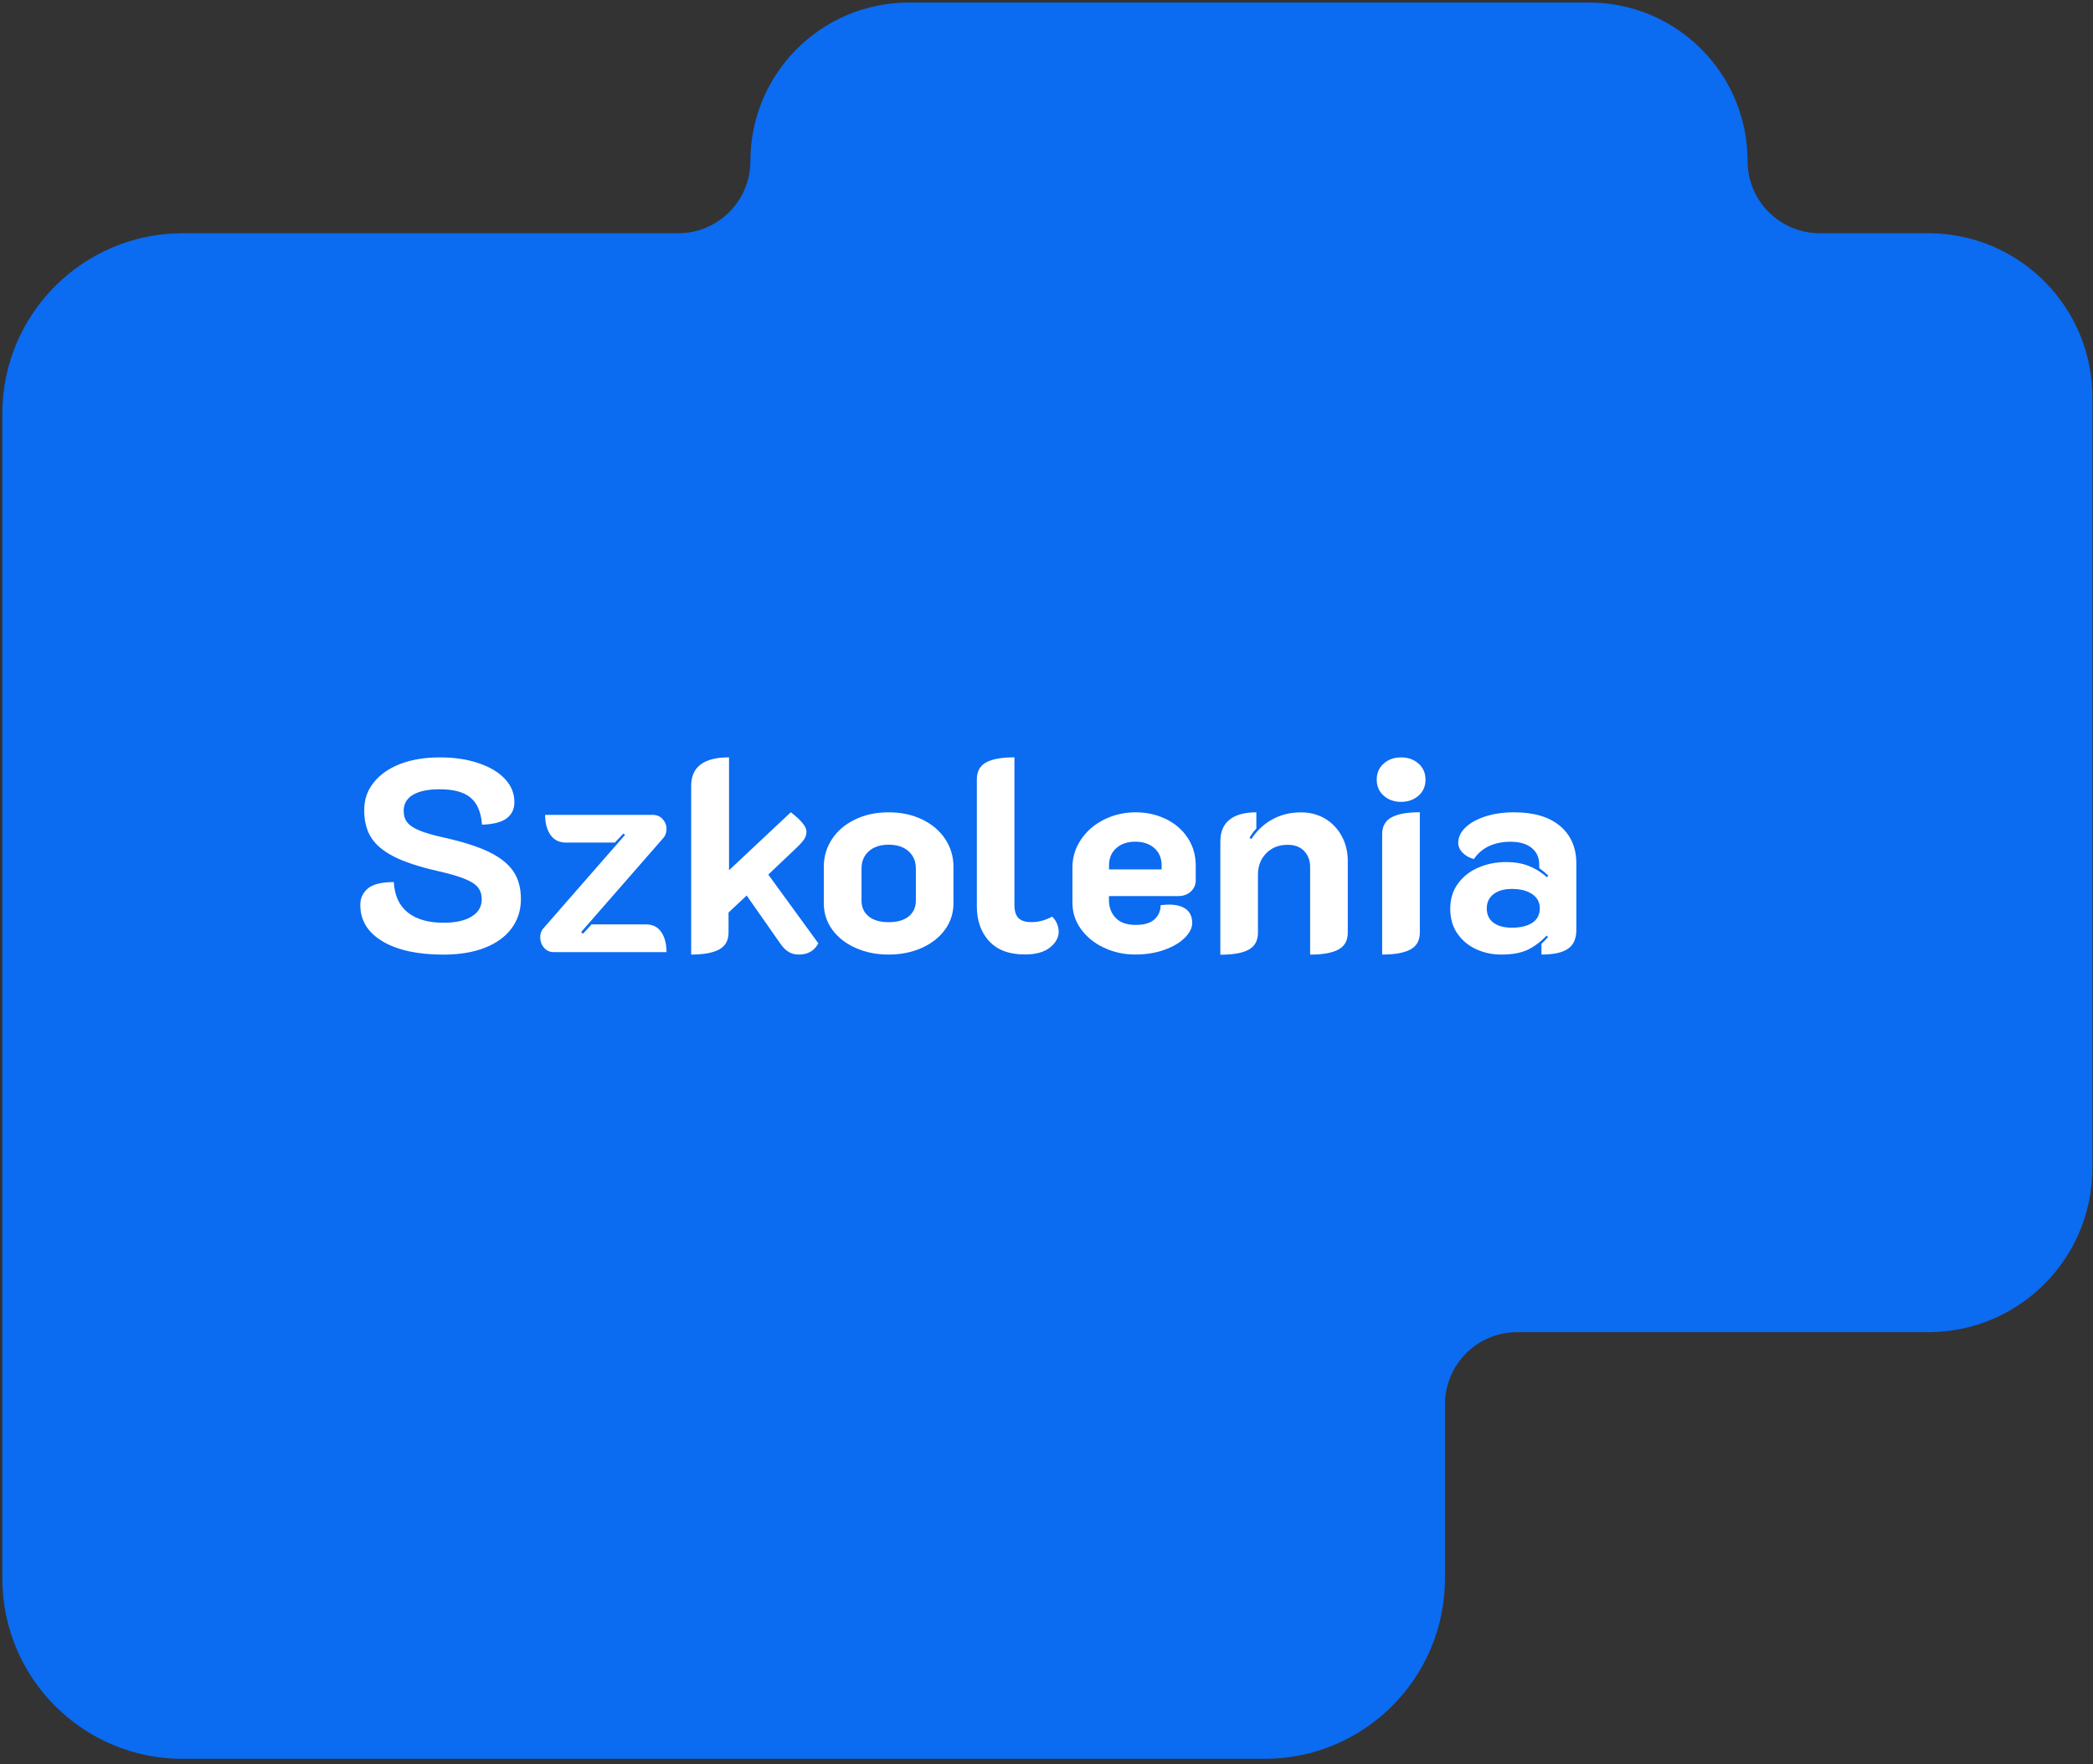 <svg width="369" height="311" viewBox="0 0 369 311" fill="none" xmlns="http://www.w3.org/2000/svg">
<rect x="0" y="0" width="369" height="311" fill="#333333" stroke="none"/>
<path d="M32.22 310.08H222.95C240.52 310.08 254.75 295.84 254.75 278.28V247.6C254.75 240.56 260.45 234.86 267.49 234.86H339.97C355.94 234.86 368.89 221.91 368.89 205.94V70.04C368.89 54.07 355.94 41.12 339.97 41.12H320.84C313.8 41.12 308.1 35.42 308.1 28.38C308.1 12.95 295.59 0.45 280.17 0.45H160.23C144.8 0.45 132.3 12.96 132.3 28.38C132.3 35.42 126.6 41.12 119.56 41.12H32.22C14.65 41.12 0.41 55.36 0.41 72.93V278.28C0.41 295.85 14.65 310.09 32.22 310.09V310.08Z" fill="#0B6BF1"/>
<path d="M67.47 165.969C64.84 164.419 63.52 162.269 63.52 159.529C63.52 158.339 63.969 157.369 64.879 156.619C65.779 155.879 67.3 155.509 69.43 155.509C69.56 157.869 70.37 159.649 71.879 160.859C73.389 162.069 75.49 162.679 78.2 162.679C80.3 162.679 81.939 162.319 83.139 161.589C84.329 160.859 84.93 159.859 84.93 158.559C84.93 157.689 84.7 156.979 84.249 156.429C83.799 155.879 83.019 155.379 81.9 154.929C80.79 154.479 79.159 154.009 77.029 153.529C73.799 152.789 71.27 151.949 69.43 151.009C67.59 150.069 66.26 148.959 65.44 147.669C64.62 146.379 64.21 144.759 64.21 142.829C64.21 140.899 64.769 139.369 65.879 137.959C66.99 136.559 68.55 135.469 70.55 134.689C72.55 133.919 74.879 133.529 77.519 133.529C80.159 133.529 82.3 133.859 84.3 134.519C86.3 135.179 87.87 136.109 88.999 137.299C90.129 138.489 90.69 139.869 90.69 141.419C90.69 142.609 90.249 143.559 89.359 144.249C88.469 144.939 87.01 145.319 84.98 145.389C84.82 143.229 84.159 141.649 82.99 140.649C81.829 139.649 79.999 139.149 77.519 139.149C75.49 139.149 73.92 139.469 72.82 140.119C71.72 140.769 71.17 141.699 71.17 142.929C71.17 143.769 71.38 144.459 71.8 144.989C72.22 145.519 72.94 145.999 73.95 146.419C74.97 146.839 76.43 147.259 78.33 147.679C81.65 148.419 84.29 149.269 86.249 150.219C88.2 151.169 89.62 152.309 90.51 153.629C91.4 154.949 91.84 156.579 91.84 158.519C91.84 160.459 91.28 162.219 90.17 163.699C89.06 165.189 87.47 166.319 85.43 167.109C83.38 167.899 80.97 168.299 78.19 168.299C73.67 168.299 70.1 167.529 67.47 165.979V165.969Z" fill="white"/>
<path d="M95.888 167.059C95.448 166.529 95.238 165.909 95.238 165.199C95.238 164.619 95.418 164.119 95.768 163.699L110.198 147.189L109.908 146.949L108.408 148.549H99.788C98.598 148.549 97.678 148.099 97.048 147.189C96.418 146.289 96.108 145.109 96.108 143.659H115.038C115.778 143.659 116.378 143.909 116.828 144.409C117.278 144.909 117.508 145.479 117.508 146.129C117.508 146.809 117.298 147.369 116.878 147.819L102.448 164.329L102.788 164.619L104.288 162.969H113.878C115.068 162.969 115.978 163.419 116.588 164.329C117.198 165.229 117.508 166.409 117.508 167.859H97.658C96.918 167.859 96.328 167.589 95.888 167.059Z" fill="white"/>
<path d="M144.281 166.31C143.571 167.63 142.422 168.29 140.842 168.29C140.162 168.29 139.562 168.14 139.052 167.83C138.532 167.52 138.052 167.05 137.602 166.4L131.641 157.88L128.442 160.88V164.41C128.442 165.8 127.892 166.79 126.792 167.39C125.692 167.99 124.052 168.29 121.852 168.29V138.56C121.852 135.2 124.081 133.52 128.531 133.52V153.42L139.422 143.2C141.262 144.62 142.182 145.75 142.182 146.59C142.182 147.11 142.041 147.57 141.771 147.97C141.501 148.37 141.052 148.87 140.442 149.45L135.452 154.19L144.261 166.29L144.281 166.31Z" fill="white"/>
<path d="M150.858 167.13C149.118 166.36 147.738 165.28 146.738 163.91C145.738 162.54 145.238 160.98 145.238 159.24V152.8C145.238 151.03 145.718 149.4 146.688 147.93C147.658 146.46 149.008 145.31 150.758 144.47C152.498 143.63 154.468 143.21 156.668 143.21C158.868 143.21 160.828 143.63 162.578 144.47C164.318 145.31 165.678 146.46 166.648 147.93C167.618 149.4 168.098 151.02 168.098 152.8V159.24C168.098 160.98 167.598 162.54 166.598 163.91C165.598 165.28 164.228 166.35 162.478 167.13C160.738 167.9 158.798 168.29 156.668 168.29C154.538 168.29 152.598 167.9 150.858 167.13ZM160.208 161.56C161.048 160.88 161.468 159.95 161.468 158.75V153.13C161.468 151.87 161.038 150.85 160.188 150.08C159.328 149.31 158.158 148.92 156.678 148.92C155.198 148.92 154.018 149.31 153.168 150.08C152.308 150.85 151.888 151.87 151.888 153.13V158.75C151.888 159.94 152.308 160.88 153.148 161.56C153.988 162.24 155.168 162.58 156.678 162.58C158.188 162.58 159.368 162.24 160.208 161.56Z" fill="white"/>
<path d="M174.349 165.9C172.929 164.3 172.219 162.28 172.219 159.82V137.4C172.219 136.01 172.759 135.02 173.839 134.42C174.919 133.82 176.589 133.52 178.849 133.52V159.57C178.849 160.63 179.089 161.4 179.579 161.87C180.059 162.34 180.819 162.57 181.859 162.57C183.089 162.57 184.299 162.25 185.489 161.6C185.839 161.92 186.129 162.33 186.339 162.81C186.549 163.29 186.649 163.78 186.649 164.26C186.649 165.29 186.139 166.22 185.119 167.04C184.099 167.86 182.629 168.27 180.689 168.27C177.879 168.27 175.769 167.47 174.349 165.87V165.9Z" fill="white"/>
<path d="M194.61 167.08C192.92 166.27 191.57 165.18 190.57 163.79C189.57 162.4 189.07 160.85 189.07 159.14V152.94C189.07 151.13 189.58 149.48 190.6 147.98C191.62 146.48 192.98 145.31 194.69 144.47C196.4 143.63 198.24 143.21 200.21 143.21C202.18 143.21 203.93 143.61 205.56 144.4C207.19 145.19 208.47 146.3 209.41 147.74C210.35 149.18 210.81 150.8 210.81 152.61V155.22C210.81 155.99 210.52 156.65 209.94 157.18C209.36 157.71 208.62 157.98 207.71 157.98H195.51V158.66C195.51 159.95 195.91 161.01 196.7 161.83C197.49 162.65 198.66 163.06 200.21 163.06C201.76 163.06 202.84 162.73 203.55 162.07C204.26 161.41 204.62 160.58 204.62 159.58C205.27 159.52 205.75 159.48 206.07 159.48C207.39 159.48 208.41 159.75 209.12 160.3C209.83 160.85 210.19 161.66 210.19 162.72C210.19 163.59 209.75 164.46 208.88 165.33C208.01 166.2 206.81 166.91 205.27 167.46C203.74 168.01 202.03 168.28 200.16 168.28C198.16 168.28 196.31 167.88 194.62 167.07L194.61 167.08ZM204.8 153.28V152.6C204.8 151.31 204.37 150.28 203.52 149.53C202.66 148.77 201.54 148.39 200.16 148.39C198.78 148.39 197.65 148.77 196.8 149.53C195.94 150.29 195.52 151.31 195.52 152.6V153.28H204.82H204.8Z" fill="white"/>
<path d="M215.158 148.25C215.158 146.64 215.688 145.39 216.758 144.52C217.828 143.65 219.408 143.21 221.498 143.21V146.07C221.018 146.59 220.608 147.14 220.288 147.72L220.628 147.91C221.598 146.43 222.828 145.27 224.328 144.45C225.828 143.63 227.499 143.22 229.339 143.22C230.949 143.22 232.378 143.59 233.618 144.33C234.858 145.07 235.838 146.1 236.548 147.4C237.258 148.71 237.618 150.17 237.618 151.78V164.42C237.618 165.81 237.069 166.8 235.969 167.4C234.869 168 233.208 168.3 230.978 168.3V152.81C230.978 151.71 230.628 150.79 229.938 150.05C229.248 149.31 228.268 148.94 227.008 148.94C225.458 148.94 224.198 149.44 223.228 150.44C222.258 151.44 221.778 152.7 221.778 154.22V164.44C221.778 165.83 221.238 166.82 220.158 167.42C219.078 168.02 217.408 168.32 215.148 168.32V148.28L215.158 148.25Z" fill="white"/>
<path d="M243.949 140.279C243.129 139.549 242.719 138.609 242.719 137.449C242.719 136.289 243.129 135.339 243.949 134.619C244.769 133.889 245.799 133.529 247.019 133.529C248.239 133.529 249.269 133.889 250.089 134.619C250.909 135.349 251.319 136.289 251.319 137.449C251.319 138.609 250.909 139.559 250.089 140.279C249.269 140.999 248.239 141.369 247.019 141.369C245.799 141.369 244.769 141.009 243.949 140.279ZM243.679 147.079C243.679 145.689 244.229 144.699 245.329 144.099C246.429 143.499 248.089 143.199 250.319 143.199V164.409C250.319 165.799 249.769 166.789 248.669 167.389C247.569 167.989 245.909 168.289 243.679 168.289V147.079Z" fill="white"/>
<path d="M260.26 167.35C258.89 166.72 257.78 165.8 256.94 164.59C256.1 163.38 255.68 161.92 255.68 160.21C255.68 158.5 256.13 157.02 257.04 155.78C257.94 154.54 259.15 153.59 260.65 152.95C262.15 152.3 263.79 151.98 265.56 151.98C267.04 151.98 268.36 152.21 269.51 152.66C270.66 153.11 271.73 153.77 272.73 154.65L272.97 154.36C272.29 153.75 271.76 153.31 271.37 153.05V152.42C271.37 151.19 270.93 150.22 270.04 149.49C269.15 148.76 267.9 148.4 266.29 148.4C264.87 148.4 263.61 148.66 262.51 149.17C261.41 149.69 260.52 150.45 259.85 151.45C259.08 151.26 258.42 150.89 257.89 150.36C257.36 149.83 257.09 149.24 257.09 148.59C257.09 147.59 257.53 146.68 258.4 145.85C259.27 145.03 260.46 144.38 261.96 143.91C263.46 143.44 265.11 143.21 266.92 143.21C270.44 143.21 273.15 144.02 275.05 145.63C276.95 147.24 277.91 149.44 277.91 152.21V163.98C277.91 165.5 277.42 166.59 276.43 167.27C275.45 167.95 273.89 168.29 271.76 168.29V166.4C272.24 165.95 272.63 165.55 272.92 165.19L272.68 164.95C271.61 166.05 270.5 166.88 269.34 167.44C268.18 168 266.63 168.29 264.69 168.29C263.11 168.29 261.63 167.98 260.26 167.35ZM270.16 162.68C271.03 162.1 271.47 161.26 271.47 160.16C271.47 159.06 271.03 158.26 270.14 157.64C269.25 157.03 268.05 156.72 266.53 156.72C265.17 156.72 264.1 157.03 263.31 157.64C262.52 158.25 262.12 159.09 262.12 160.16C262.12 161.23 262.52 162.1 263.31 162.68C264.1 163.26 265.17 163.55 266.53 163.55C268.08 163.55 269.29 163.26 270.16 162.68Z" fill="white"/>
</svg>
